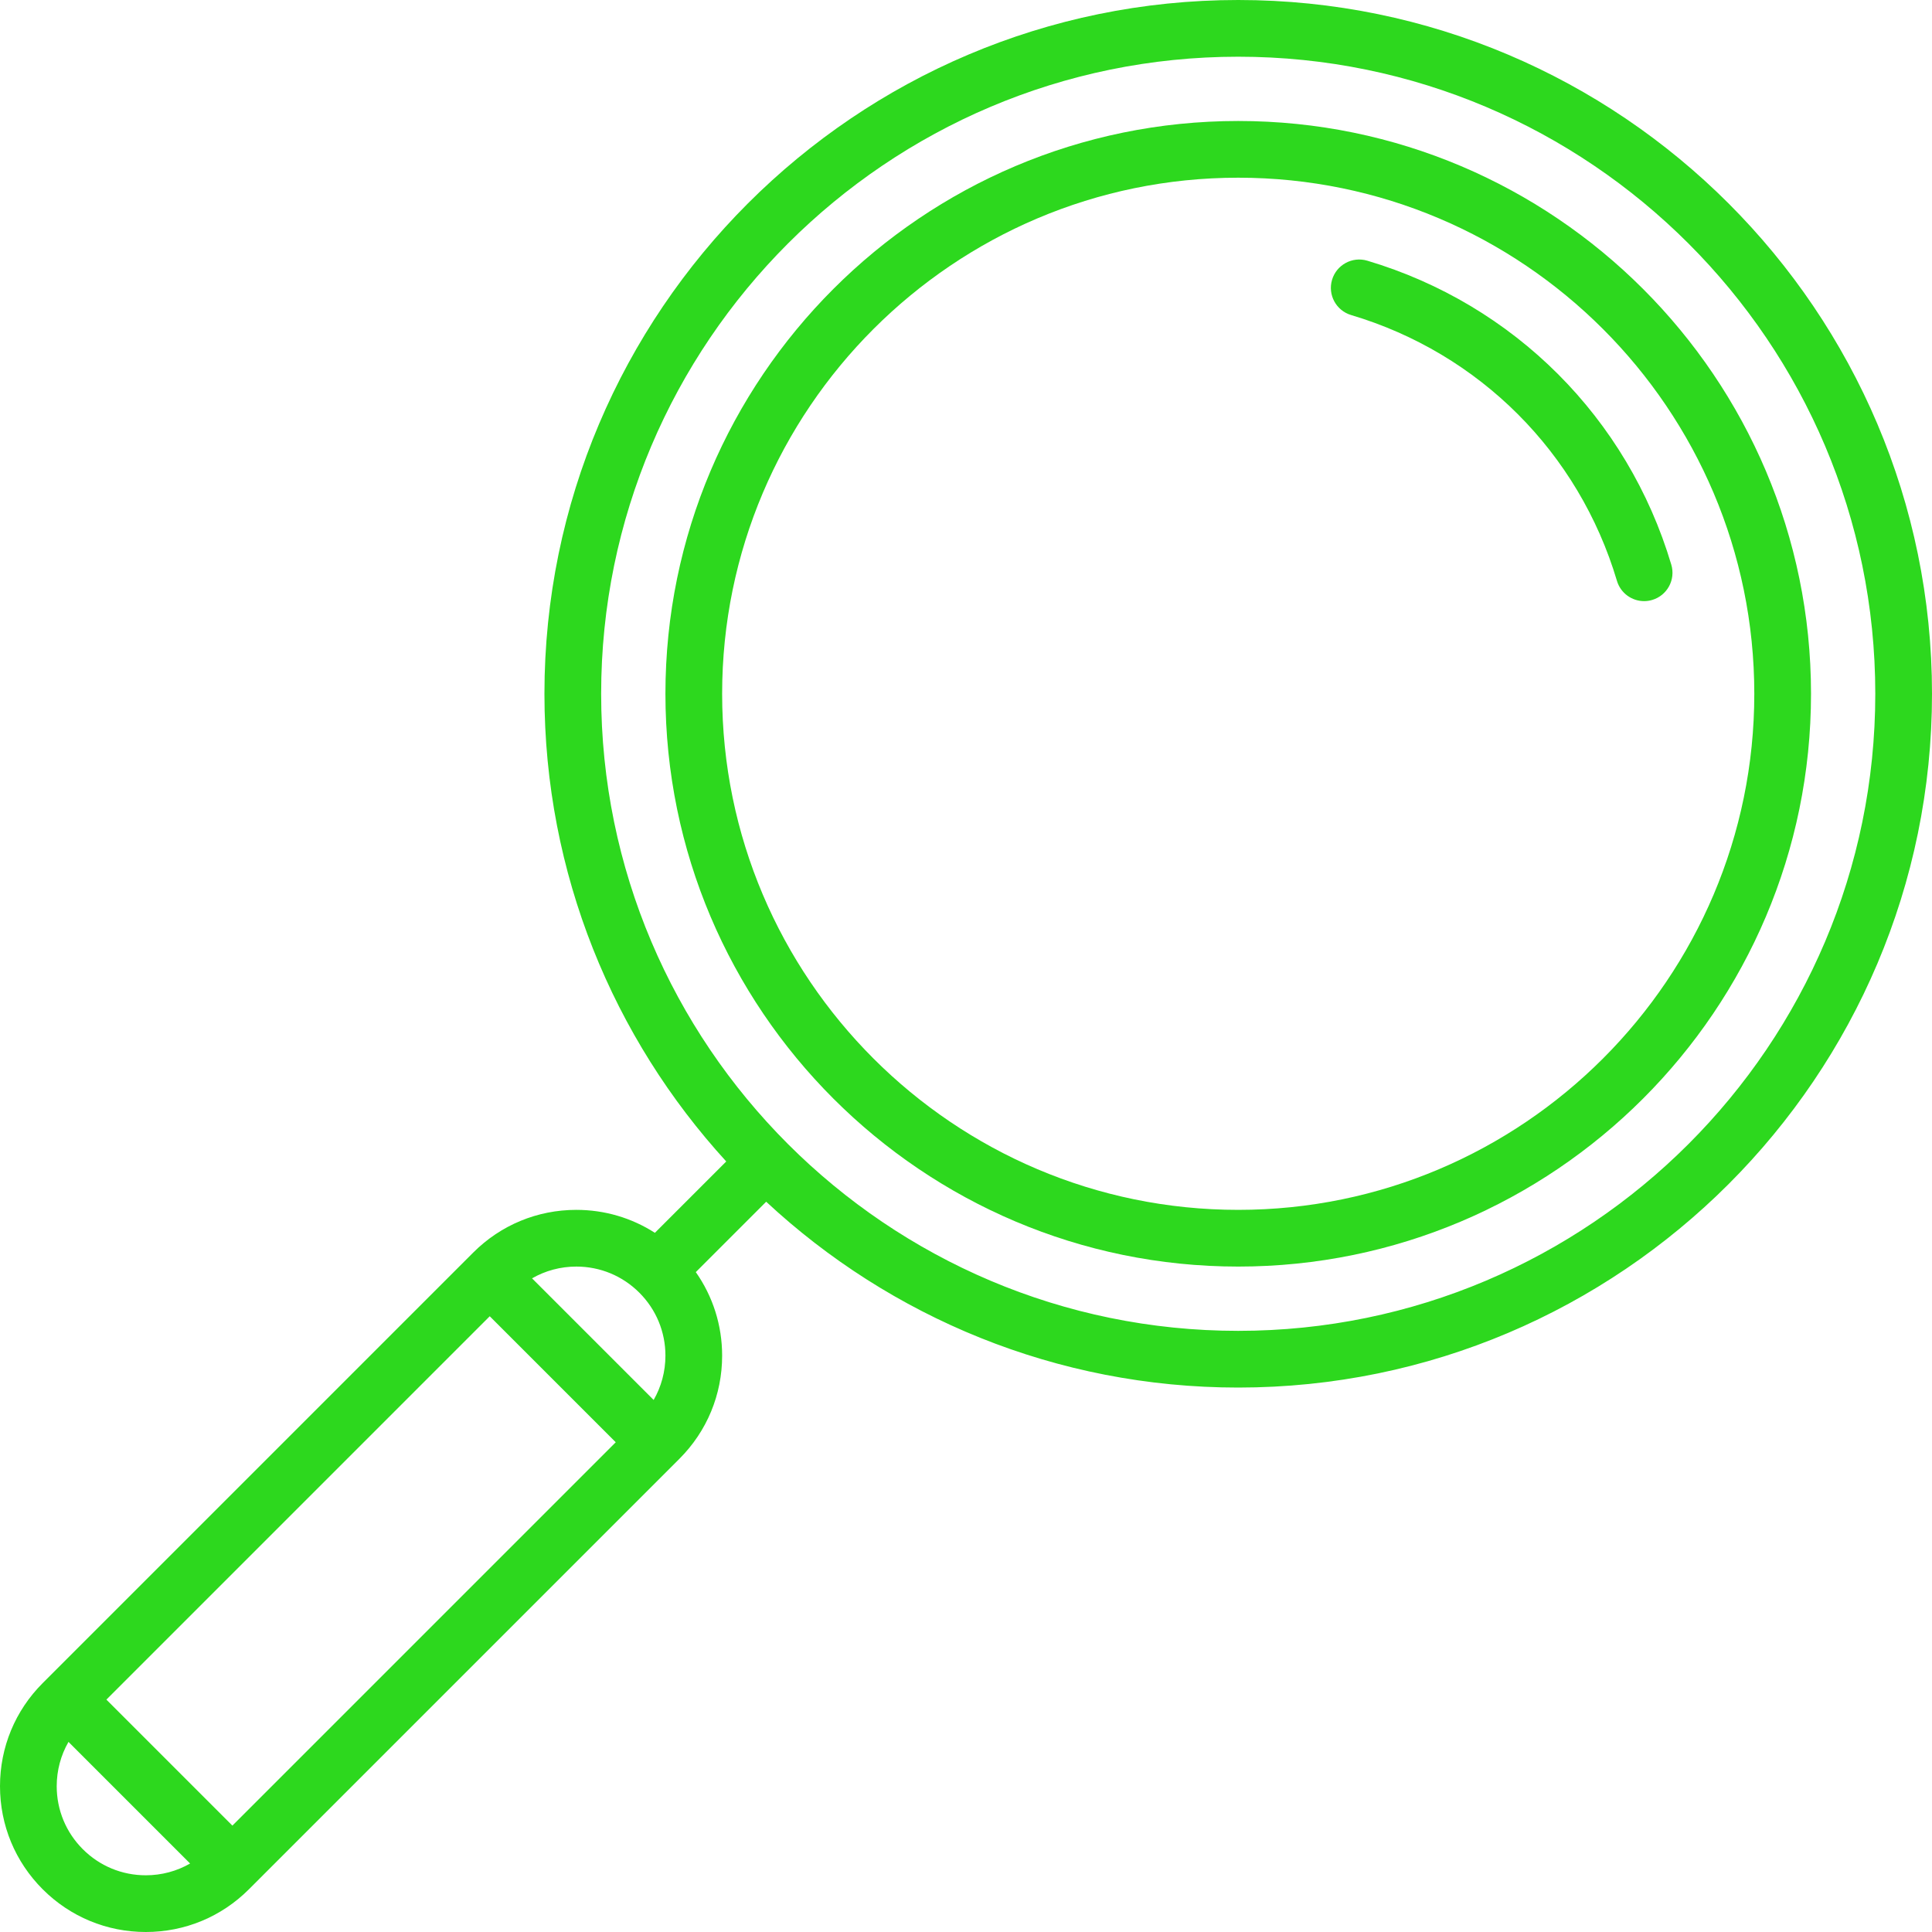 <svg width="511" height="511" viewBox="0 0 511 511" fill="none" xmlns="http://www.w3.org/2000/svg">
<g clip-path="url(#clip0_9_1519)">
<path d="M327.5 0C226.318 0 144 82.318 144 183.5C144 231.117 162.235 274.553 192.084 307.2L173.212 326.072C167.065 322.124 159.915 320 152.434 320C142.132 320 132.447 324.011 125.164 331.295L11.296 445.164C4.012 452.448 0 462.133 0 472.434C0 482.735 4.012 492.42 11.296 499.704C18.581 506.988 28.265 511 38.566 511C48.867 511 58.552 506.988 65.836 499.704L179.704 385.836C186.988 378.552 191 368.867 191 358.566C191 350.541 188.555 342.895 184.035 336.462L202.65 317.847C235.425 348.325 279.32 367 327.5 367C428.682 367 511 284.682 511 183.5C511 82.318 428.682 0 327.5 0ZM169.098 341.902C173.549 346.353 176 352.271 176 358.566C176 362.744 174.914 366.753 172.886 370.28L140.72 338.113C144.247 336.085 148.256 335 152.434 335C158.729 335 164.647 337.452 169.098 341.902ZM61.467 482.861L28.14 449.533L129.533 348.14L162.86 381.467L61.467 482.861ZM21.903 489.097C17.452 484.646 15 478.729 15 472.434C15 468.256 16.086 464.247 18.114 460.72L50.281 492.887C46.753 494.914 42.744 496 38.566 496C32.272 496 26.354 493.549 21.903 489.097ZM327.5 352C234.589 352 159 276.411 159 183.5C159 90.589 234.589 15 327.5 15C420.411 15 496 90.589 496 183.5C496 276.411 420.411 352 327.5 352Z" fill="#2DD81E"/>
<path d="M327.5 32C243.962 32 176 99.962 176 183.5C176 267.038 243.962 335 327.5 335C411.038 335 479 267.038 479 183.5C479 99.962 411.038 32 327.5 32ZM327.5 320C252.234 320 191 258.766 191 183.5C191 108.234 252.234 47 327.5 47C402.766 47 464 108.234 464 183.5C464 258.766 402.766 320 327.5 320Z" fill="#2DD81E"/>
<path d="M442.047 149.352C430.498 110.558 400.442 80.501 361.647 68.953C357.679 67.772 353.501 70.032 352.319 74.002C351.137 77.972 353.398 82.148 357.368 83.33C391.291 93.428 417.573 119.71 427.671 153.633C428.641 156.889 431.624 158.995 434.857 158.995C435.565 158.995 436.286 158.894 437 158.681C440.969 157.498 443.229 153.322 442.047 149.352Z" fill="#2DD81E"/>
</g>
<defs>
<clipPath id="clip0_9_1519">
<rect width="511" height="511" fill="white"/>
</clipPath>
</defs>
</svg>
